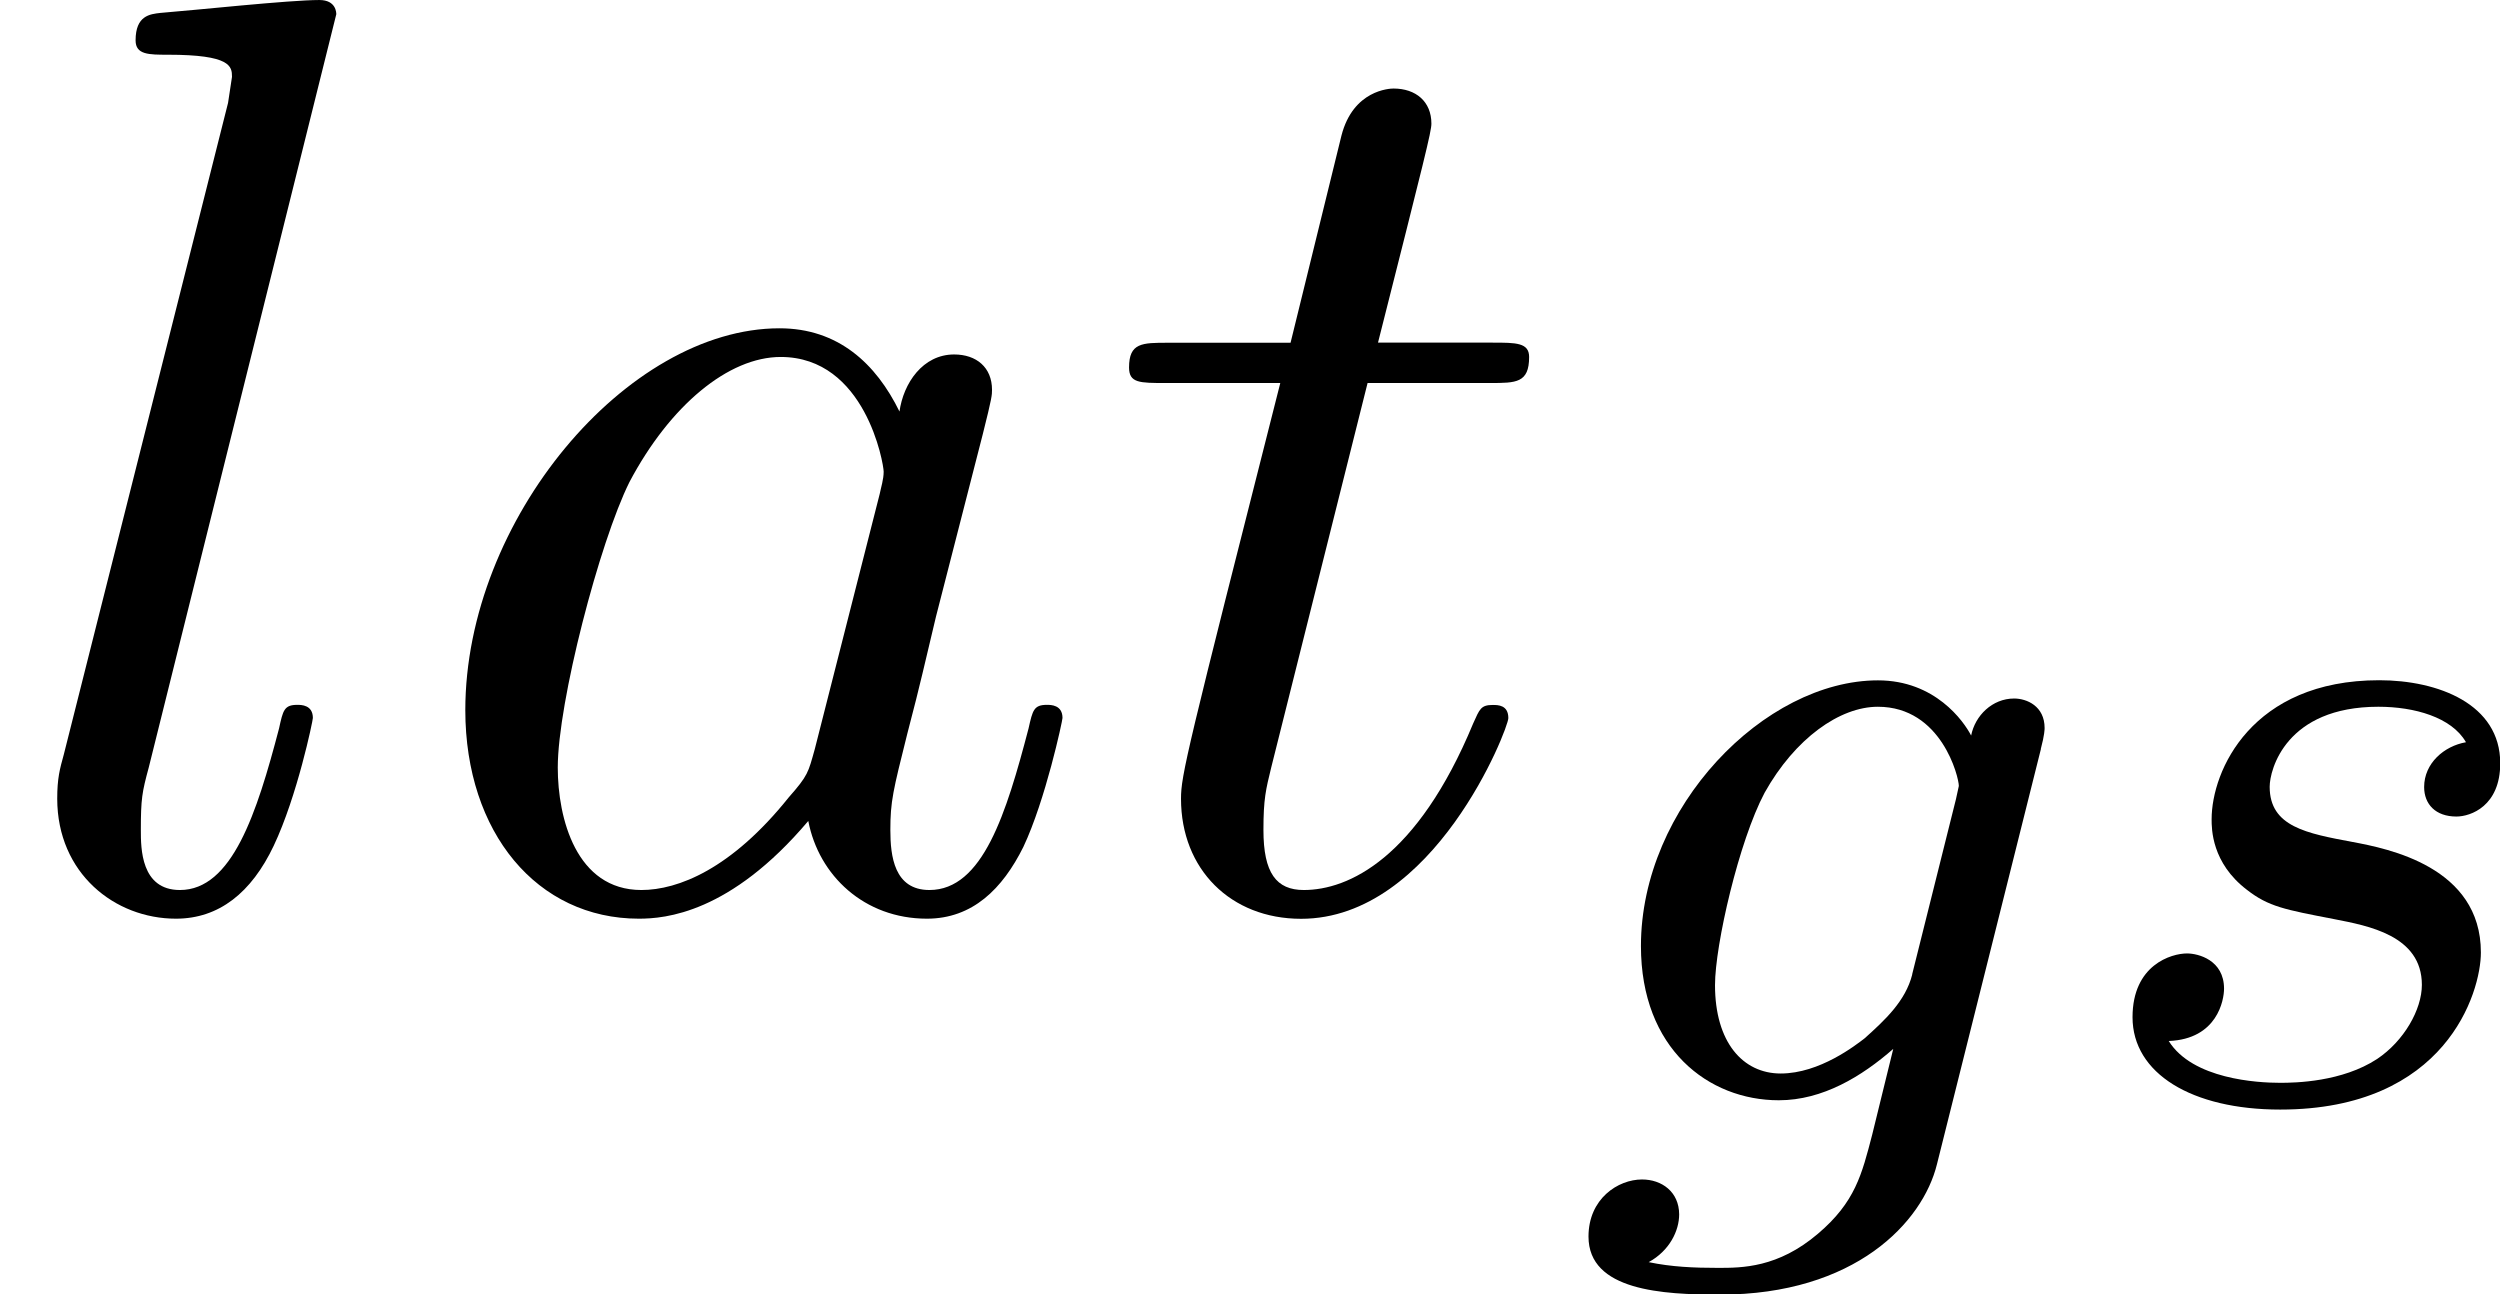 <svg height="18.123" viewBox="1872.02 1483.22 20.927 10.833" width="35.009" xmlns="http://www.w3.org/2000/svg" xmlns:xlink="http://www.w3.org/1999/xlink"><defs><path d="M3.953-2.94c.032-.12.032-.168.032-.176 0-.184-.15-.247-.255-.247-.183 0-.327.143-.36.31-.062-.12-.302-.462-.78-.462-.948 0-1.984 1.06-1.984 2.224C.606-.43 1.172 0 1.76 0c.368 0 .695-.2.958-.43l-.176.717c-.087.335-.143.566-.454.83-.335.286-.637.286-.837.286s-.39-.008-.58-.048c.175-.096.255-.263.255-.4C.925.766.78.663.615.663c-.2 0-.448.16-.448.478 0 .454.622.486 1.1.486 1.132 0 1.698-.606 1.817-1.092l.87-3.475zM2.877-1.053c-.056.223-.23.383-.398.534-.073.056-.376.295-.703.295-.318 0-.55-.263-.55-.74 0-.336.2-1.205.415-1.61.255-.456.63-.72.948-.72.534 0 .678.59.678.663l-.024.11-.367 1.468z" id="g0-103"/><path d="M3.212-2.997c-.183.032-.35.176-.35.375 0 .143.095.247.27.247.12 0 .367-.088.367-.446 0-.496-.52-.695-1.013-.695-1.068 0-1.403.757-1.403 1.164 0 .08 0 .365.295.59.182.142.318.166.732.246.28.055.733.135.733.55 0 .207-.15.47-.374.62-.294.193-.685.2-.812.2-.19 0-.733-.03-.933-.35.407-.016.463-.343.463-.438 0-.24-.216-.295-.31-.295-.13 0-.456.095-.456.534 0 .47.495.773 1.236.773 1.387 0 1.68-.98 1.68-1.315 0-.718-.78-.87-1.074-.925-.383-.072-.694-.127-.694-.462 0-.144.136-.67.91-.67.302 0 .612.088.732.295z" id="g0-115"/><path d="M4.07-4.124c-.197-.403-.514-.698-1.005-.698-1.276 0-2.63 1.604-2.63 3.197C.436-.6 1.036.12 1.888.12c.218 0 .764-.044 1.418-.818.088.458.47.818.993.818.382 0 .633-.25.807-.6.186-.393.328-1.058.328-1.08 0-.11-.098-.11-.13-.11-.11 0-.12.045-.154.197-.186.71-.383 1.353-.83 1.353-.295 0-.327-.284-.327-.502 0-.24.022-.327.142-.807.12-.457.14-.566.24-.98l.392-1.528c.077-.306.077-.327.077-.37 0-.187-.13-.296-.317-.296-.262 0-.425.24-.458.48zm-.71 2.826c-.055.196-.055.218-.218.403-.48.6-.927.775-1.233.775-.546 0-.7-.6-.7-1.025 0-.546.35-1.888.6-2.39.34-.643.83-1.047 1.266-1.047.71 0 .862.895.862.96s-.022.13-.033.186L3.36-1.298z" id="g1-97"/><path d="M2.815-7.45c0-.012 0-.12-.142-.12-.25 0-1.048.086-1.33.108-.088.01-.208.022-.208.23 0 .12.11.12.272.12.524 0 .535.097.535.185l-.033.218L.534-1.254c-.033.12-.055.197-.055.37C.48-.26.96.12 1.473.12c.36 0 .632-.218.818-.61.197-.415.328-1.048.328-1.07 0-.11-.098-.11-.13-.11-.11 0-.12.045-.153.197-.186.71-.393 1.353-.83 1.353-.327 0-.327-.35-.327-.502 0-.262.01-.316.066-.523l1.57-6.306z" id="g1-108"/><path d="M2.247-4.364h1.026c.218 0 .327 0 .327-.218 0-.12-.11-.12-.305-.12h-.96c.392-1.55.447-1.767.447-1.833 0-.185-.13-.294-.317-.294-.032 0-.338.012-.436.394l-.426 1.734H.578c-.218 0-.327 0-.327.207 0 .13.088.13.306.13h.96C.73-1.264.686-1.08.686-.884c0 .59.416 1.005 1.005 1.005 1.114 0 1.735-1.593 1.735-1.68 0-.11-.087-.11-.13-.11-.1 0-.11.034-.164.154C2.663-.382 2.085-.12 1.714-.12c-.23 0-.338-.142-.338-.502 0-.262.02-.338.065-.523l.807-3.22z" id="g1-116"/></defs><g id="page1"><use x="1872.02" xlink:href="#g1-108" y="1490.79"/><use x="1875.48" xlink:href="#g1-97" y="1490.79"/><use x="1881.22" xlink:href="#g1-116" y="1490.79"/><use x="1885.15" xlink:href="#g0-103" y="1492.43"/><use x="1889.45" xlink:href="#g0-115" y="1492.43"/></g><script type="text/ecmascript">if(window.parent.postMessage)window.parent.postMessage(&quot;4.0943|26.25659|13.59228|&quot;+window.location,&quot;*&quot;);</script></svg>